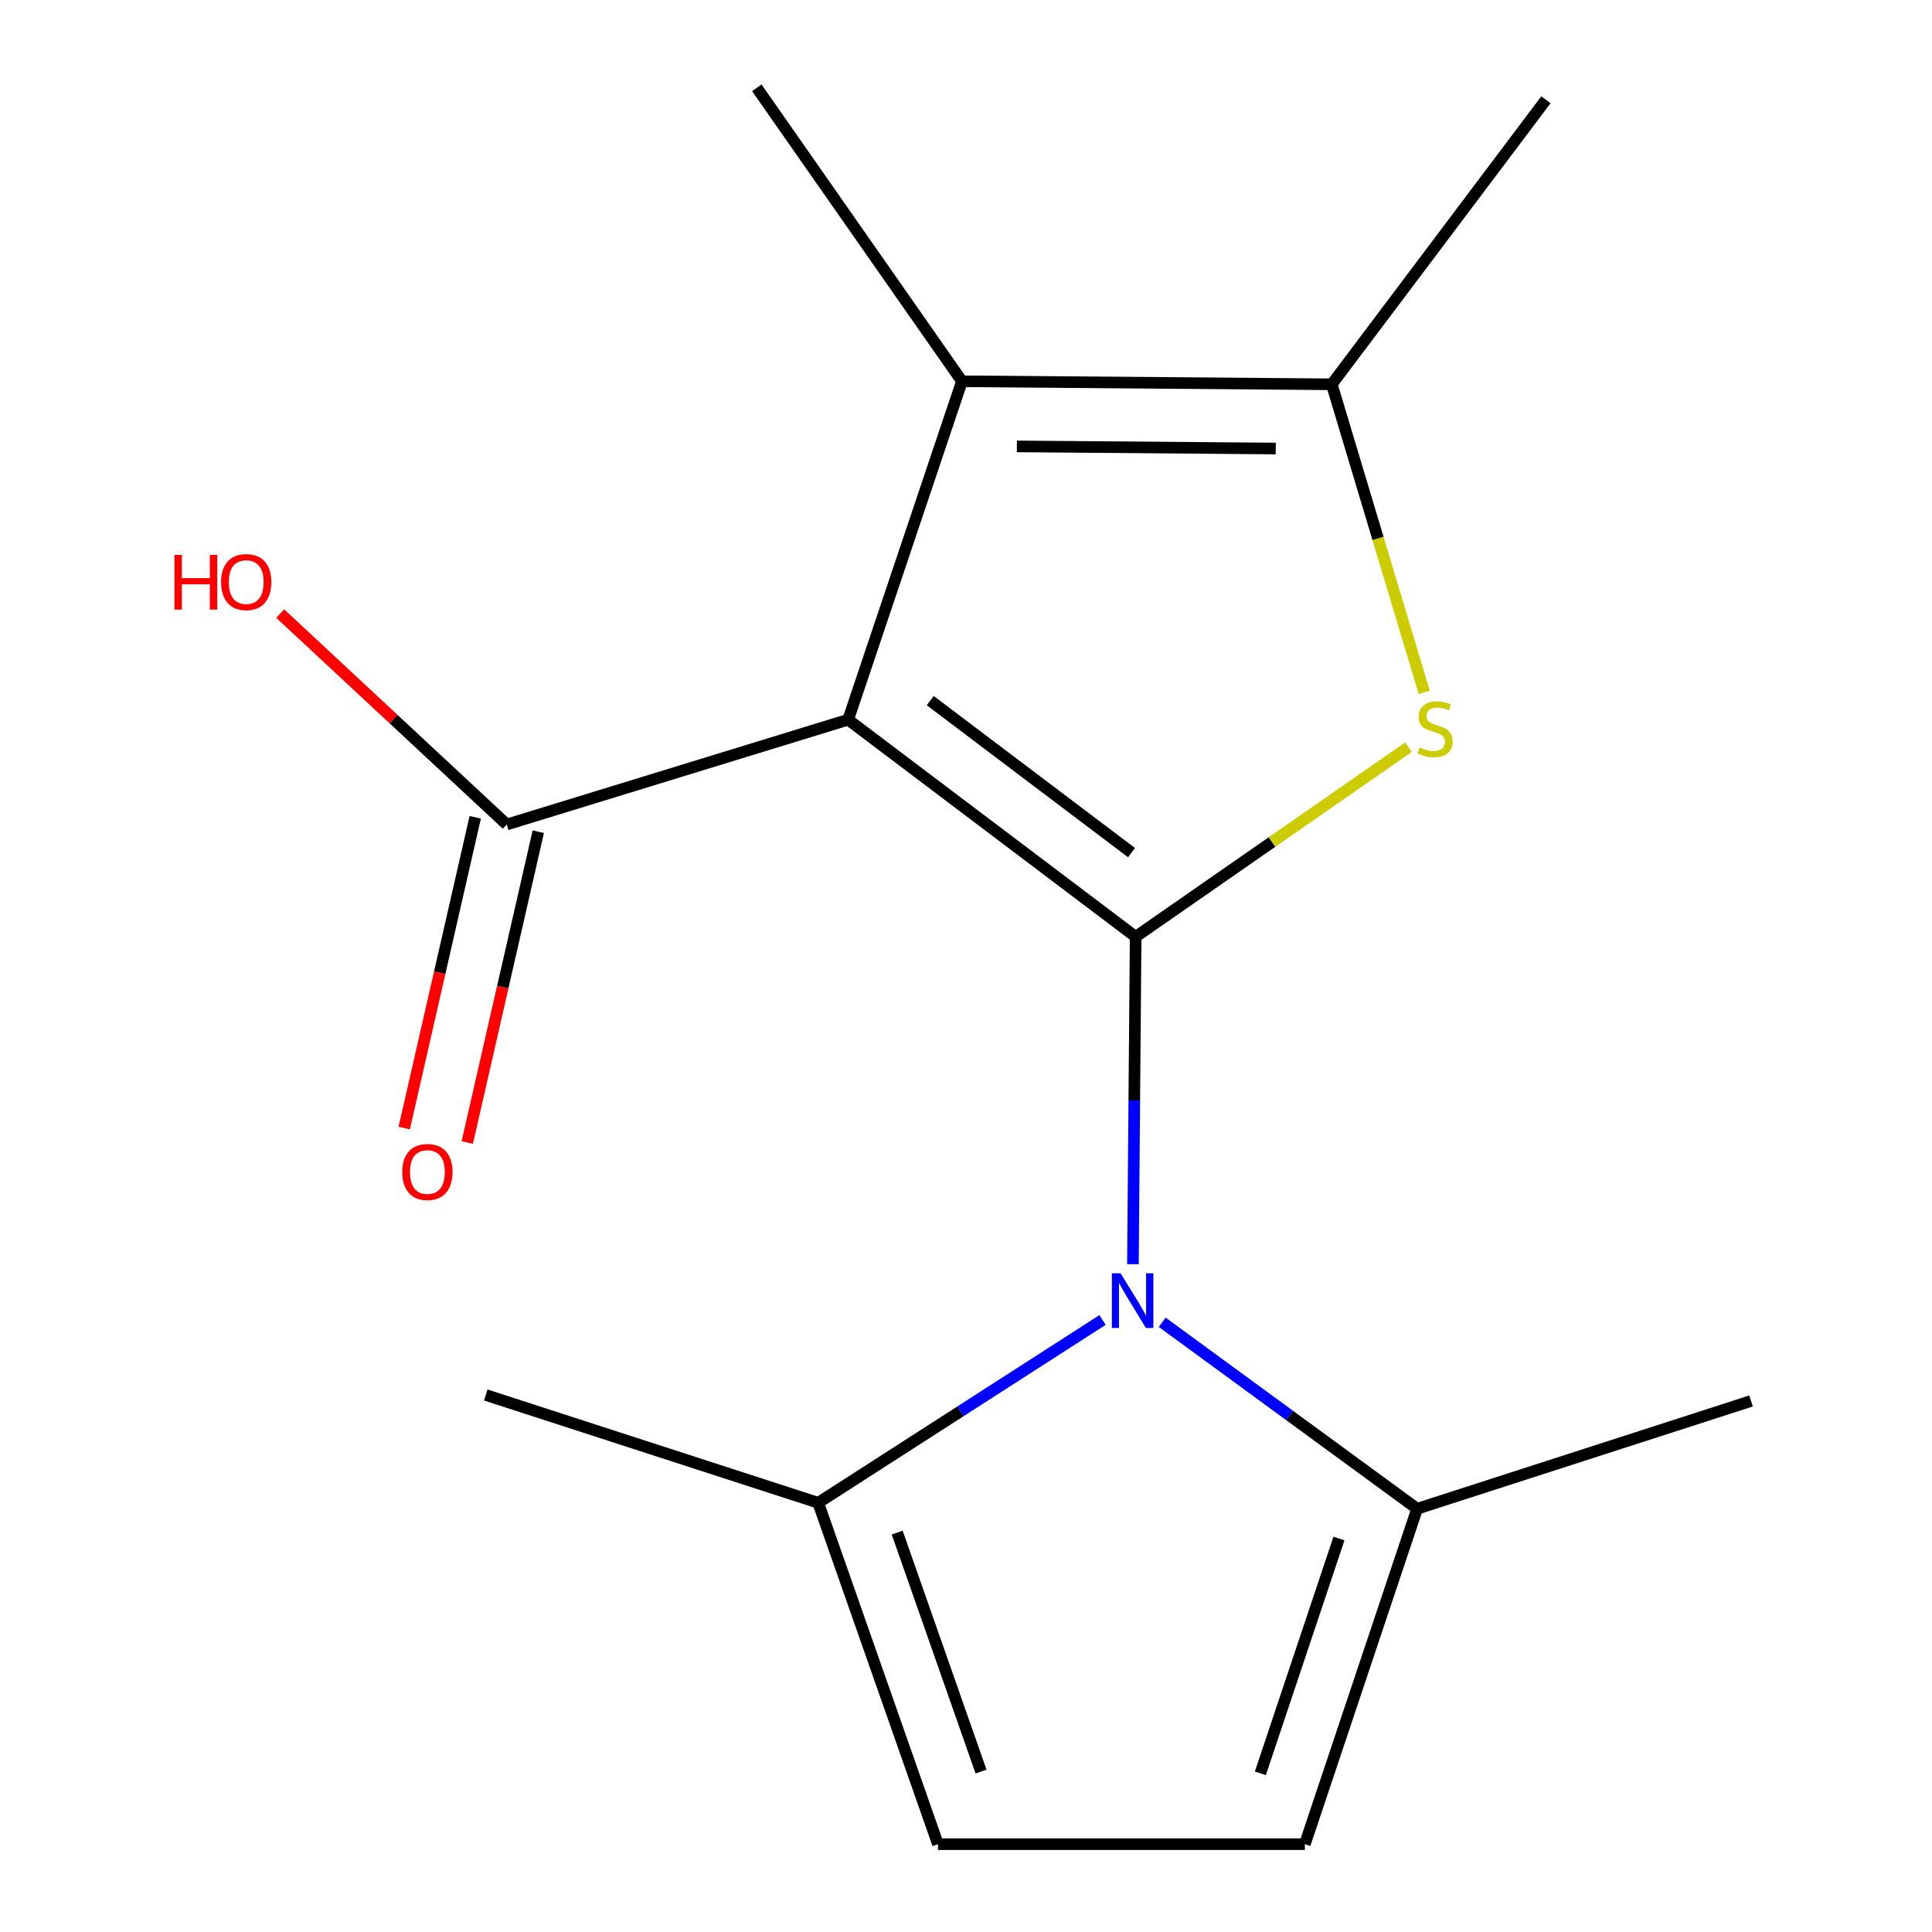 <?xml version='1.0' encoding='iso-8859-1'?>
<svg version='1.1' baseProfile='full'
              xmlns='http://www.w3.org/2000/svg'
                      xmlns:rdkit='http://www.rdkit.org/xml'
                      xmlns:xlink='http://www.w3.org/1999/xlink'
                  xml:space='preserve'
width='1000px' height='1000px' viewBox='0 0 1000 1000'>
<!-- END OF HEADER -->
<rect style='opacity:1.0;fill:#FFFFFF;stroke:none' width='1000' height='1000' x='0' y='0'> </rect>
<path class='bond-0' d='M 587.807,484.879 L 439.001,372.508' style='fill:none;fill-rule:evenodd;stroke:#000000;stroke-width:6px;stroke-linecap:butt;stroke-linejoin:miter;stroke-opacity:1' />
<path class='bond-0' d='M 585.66,441.308 L 481.496,362.648' style='fill:none;fill-rule:evenodd;stroke:#000000;stroke-width:6px;stroke-linecap:butt;stroke-linejoin:miter;stroke-opacity:1' />
<path class='bond-1' d='M 587.807,484.879 L 587.104,569.609' style='fill:none;fill-rule:evenodd;stroke:#000000;stroke-width:6px;stroke-linecap:butt;stroke-linejoin:miter;stroke-opacity:1' />
<path class='bond-1' d='M 587.104,569.609 L 586.401,654.339' style='fill:none;fill-rule:evenodd;stroke:#0000FF;stroke-width:6px;stroke-linecap:butt;stroke-linejoin:miter;stroke-opacity:1' />
<path class='bond-2' d='M 587.807,484.879 L 658.407,435.813' style='fill:none;fill-rule:evenodd;stroke:#000000;stroke-width:6px;stroke-linecap:butt;stroke-linejoin:miter;stroke-opacity:1' />
<path class='bond-2' d='M 658.407,435.813 L 729.007,386.747' style='fill:none;fill-rule:evenodd;stroke:#CCCC00;stroke-width:6px;stroke-linecap:butt;stroke-linejoin:miter;stroke-opacity:1' />
<path class='bond-3' d='M 439.001,372.508 L 497.902,197.348' style='fill:none;fill-rule:evenodd;stroke:#000000;stroke-width:6px;stroke-linecap:butt;stroke-linejoin:miter;stroke-opacity:1' />
<path class='bond-5' d='M 439.001,372.508 L 262.297,426.759' style='fill:none;fill-rule:evenodd;stroke:#000000;stroke-width:6px;stroke-linecap:butt;stroke-linejoin:miter;stroke-opacity:1' />
<path class='bond-6' d='M 570.667,683.222 L 497.078,730.532' style='fill:none;fill-rule:evenodd;stroke:#0000FF;stroke-width:6px;stroke-linecap:butt;stroke-linejoin:miter;stroke-opacity:1' />
<path class='bond-6' d='M 497.078,730.532 L 423.49,777.842' style='fill:none;fill-rule:evenodd;stroke:#000000;stroke-width:6px;stroke-linecap:butt;stroke-linejoin:miter;stroke-opacity:1' />
<path class='bond-7' d='M 601.546,684.4 L 667.526,732.665' style='fill:none;fill-rule:evenodd;stroke:#0000FF;stroke-width:6px;stroke-linecap:butt;stroke-linejoin:miter;stroke-opacity:1' />
<path class='bond-7' d='M 667.526,732.665 L 733.507,780.929' style='fill:none;fill-rule:evenodd;stroke:#000000;stroke-width:6px;stroke-linecap:butt;stroke-linejoin:miter;stroke-opacity:1' />
<path class='bond-4' d='M 737.173,358.385 L 713.245,278.648' style='fill:none;fill-rule:evenodd;stroke:#CCCC00;stroke-width:6px;stroke-linecap:butt;stroke-linejoin:miter;stroke-opacity:1' />
<path class='bond-4' d='M 713.245,278.648 L 689.317,198.91' style='fill:none;fill-rule:evenodd;stroke:#000000;stroke-width:6px;stroke-linecap:butt;stroke-linejoin:miter;stroke-opacity:1' />
<path class='bond-12' d='M 497.902,197.348 L 391.724,45.455' style='fill:none;fill-rule:evenodd;stroke:#000000;stroke-width:6px;stroke-linecap:butt;stroke-linejoin:miter;stroke-opacity:1' />
<path class='bond-16' d='M 497.902,197.348 L 689.317,198.91' style='fill:none;fill-rule:evenodd;stroke:#000000;stroke-width:6px;stroke-linecap:butt;stroke-linejoin:miter;stroke-opacity:1' />
<path class='bond-16' d='M 526.341,231.058 L 660.331,232.152' style='fill:none;fill-rule:evenodd;stroke:#000000;stroke-width:6px;stroke-linecap:butt;stroke-linejoin:miter;stroke-opacity:1' />
<path class='bond-13' d='M 689.317,198.91 L 800.163,51.648' style='fill:none;fill-rule:evenodd;stroke:#000000;stroke-width:6px;stroke-linecap:butt;stroke-linejoin:miter;stroke-opacity:1' />
<path class='bond-10' d='M 245.979,423.031 L 227.6,503.461' style='fill:none;fill-rule:evenodd;stroke:#000000;stroke-width:6px;stroke-linecap:butt;stroke-linejoin:miter;stroke-opacity:1' />
<path class='bond-10' d='M 227.6,503.461 L 209.221,583.891' style='fill:none;fill-rule:evenodd;stroke:#FF0000;stroke-width:6px;stroke-linecap:butt;stroke-linejoin:miter;stroke-opacity:1' />
<path class='bond-10' d='M 278.615,430.488 L 260.236,510.918' style='fill:none;fill-rule:evenodd;stroke:#000000;stroke-width:6px;stroke-linecap:butt;stroke-linejoin:miter;stroke-opacity:1' />
<path class='bond-10' d='M 260.236,510.918 L 241.857,591.349' style='fill:none;fill-rule:evenodd;stroke:#FF0000;stroke-width:6px;stroke-linecap:butt;stroke-linejoin:miter;stroke-opacity:1' />
<path class='bond-11' d='M 262.297,426.759 L 203.672,372.177' style='fill:none;fill-rule:evenodd;stroke:#000000;stroke-width:6px;stroke-linecap:butt;stroke-linejoin:miter;stroke-opacity:1' />
<path class='bond-11' d='M 203.672,372.177 L 145.046,317.594' style='fill:none;fill-rule:evenodd;stroke:#FF0000;stroke-width:6px;stroke-linecap:butt;stroke-linejoin:miter;stroke-opacity:1' />
<path class='bond-9' d='M 423.49,777.842 L 485.497,954.545' style='fill:none;fill-rule:evenodd;stroke:#000000;stroke-width:6px;stroke-linecap:butt;stroke-linejoin:miter;stroke-opacity:1' />
<path class='bond-9' d='M 464.379,793.263 L 507.784,916.955' style='fill:none;fill-rule:evenodd;stroke:#000000;stroke-width:6px;stroke-linecap:butt;stroke-linejoin:miter;stroke-opacity:1' />
<path class='bond-15' d='M 423.49,777.842 L 251.436,722.047' style='fill:none;fill-rule:evenodd;stroke:#000000;stroke-width:6px;stroke-linecap:butt;stroke-linejoin:miter;stroke-opacity:1' />
<path class='bond-8' d='M 733.507,780.929 L 675.387,954.545' style='fill:none;fill-rule:evenodd;stroke:#000000;stroke-width:6px;stroke-linecap:butt;stroke-linejoin:miter;stroke-opacity:1' />
<path class='bond-8' d='M 693.043,796.344 L 652.359,917.876' style='fill:none;fill-rule:evenodd;stroke:#000000;stroke-width:6px;stroke-linecap:butt;stroke-linejoin:miter;stroke-opacity:1' />
<path class='bond-14' d='M 733.507,780.929 L 906.342,725.134' style='fill:none;fill-rule:evenodd;stroke:#000000;stroke-width:6px;stroke-linecap:butt;stroke-linejoin:miter;stroke-opacity:1' />
<path class='bond-17' d='M 675.387,954.545 L 485.497,954.545' style='fill:none;fill-rule:evenodd;stroke:#000000;stroke-width:6px;stroke-linecap:butt;stroke-linejoin:miter;stroke-opacity:1' />
<path  class='atom-2' d='M 579.984 659.047
L 589.264 674.047
Q 590.184 675.527, 591.664 678.207
Q 593.144 680.887, 593.224 681.047
L 593.224 659.047
L 596.984 659.047
L 596.984 687.367
L 593.104 687.367
L 583.144 670.967
Q 581.984 669.047, 580.744 666.847
Q 579.544 664.647, 579.184 663.967
L 579.184 687.367
L 575.504 687.367
L 575.504 659.047
L 579.984 659.047
' fill='#0000FF'/>
<path  class='atom-3' d='M 734.806 386.877
Q 735.126 386.997, 736.446 387.557
Q 737.766 388.117, 739.206 388.477
Q 740.686 388.797, 742.126 388.797
Q 744.806 388.797, 746.366 387.517
Q 747.926 386.197, 747.926 383.917
Q 747.926 382.357, 747.126 381.397
Q 746.366 380.437, 745.166 379.917
Q 743.966 379.397, 741.966 378.797
Q 739.446 378.037, 737.926 377.317
Q 736.446 376.597, 735.366 375.077
Q 734.326 373.557, 734.326 370.997
Q 734.326 367.437, 736.726 365.237
Q 739.166 363.037, 743.966 363.037
Q 747.246 363.037, 750.966 364.597
L 750.046 367.677
Q 746.646 366.277, 744.086 366.277
Q 741.326 366.277, 739.806 367.437
Q 738.286 368.557, 738.326 370.517
Q 738.326 372.037, 739.086 372.957
Q 739.886 373.877, 741.006 374.397
Q 742.166 374.917, 744.086 375.517
Q 746.646 376.317, 748.166 377.117
Q 749.686 377.917, 750.766 379.557
Q 751.886 381.157, 751.886 383.917
Q 751.886 387.837, 749.246 389.957
Q 746.646 392.037, 742.286 392.037
Q 739.766 392.037, 737.846 391.477
Q 735.966 390.957, 733.726 390.037
L 734.806 386.877
' fill='#CCCC00'/>
<path  class='atom-11' d='M 208.213 606.63
Q 208.213 599.83, 211.573 596.03
Q 214.933 592.23, 221.213 592.23
Q 227.493 592.23, 230.853 596.03
Q 234.213 599.83, 234.213 606.63
Q 234.213 613.51, 230.813 617.43
Q 227.413 621.31, 221.213 621.31
Q 214.973 621.31, 211.573 617.43
Q 208.213 613.55, 208.213 606.63
M 221.213 618.11
Q 225.533 618.11, 227.853 615.23
Q 230.213 612.31, 230.213 606.63
Q 230.213 601.07, 227.853 598.27
Q 225.533 595.43, 221.213 595.43
Q 216.893 595.43, 214.533 598.23
Q 212.213 601.03, 212.213 606.63
Q 212.213 612.35, 214.533 615.23
Q 216.893 618.11, 221.213 618.11
' fill='#FF0000'/>
<path  class='atom-12' d='M 90.28 287.201
L 94.12 287.201
L 94.12 299.241
L 108.6 299.241
L 108.6 287.201
L 112.44 287.201
L 112.44 315.521
L 108.6 315.521
L 108.6 302.441
L 94.12 302.441
L 94.12 315.521
L 90.28 315.521
L 90.28 287.201
' fill='#FF0000'/>
<path  class='atom-12' d='M 114.44 301.281
Q 114.44 294.481, 117.8 290.681
Q 121.16 286.881, 127.44 286.881
Q 133.72 286.881, 137.08 290.681
Q 140.44 294.481, 140.44 301.281
Q 140.44 308.161, 137.04 312.081
Q 133.64 315.961, 127.44 315.961
Q 121.2 315.961, 117.8 312.081
Q 114.44 308.201, 114.44 301.281
M 127.44 312.761
Q 131.76 312.761, 134.08 309.881
Q 136.44 306.961, 136.44 301.281
Q 136.44 295.721, 134.08 292.921
Q 131.76 290.081, 127.44 290.081
Q 123.12 290.081, 120.76 292.881
Q 118.44 295.681, 118.44 301.281
Q 118.44 307.001, 120.76 309.881
Q 123.12 312.761, 127.44 312.761
' fill='#FF0000'/>
</svg>
